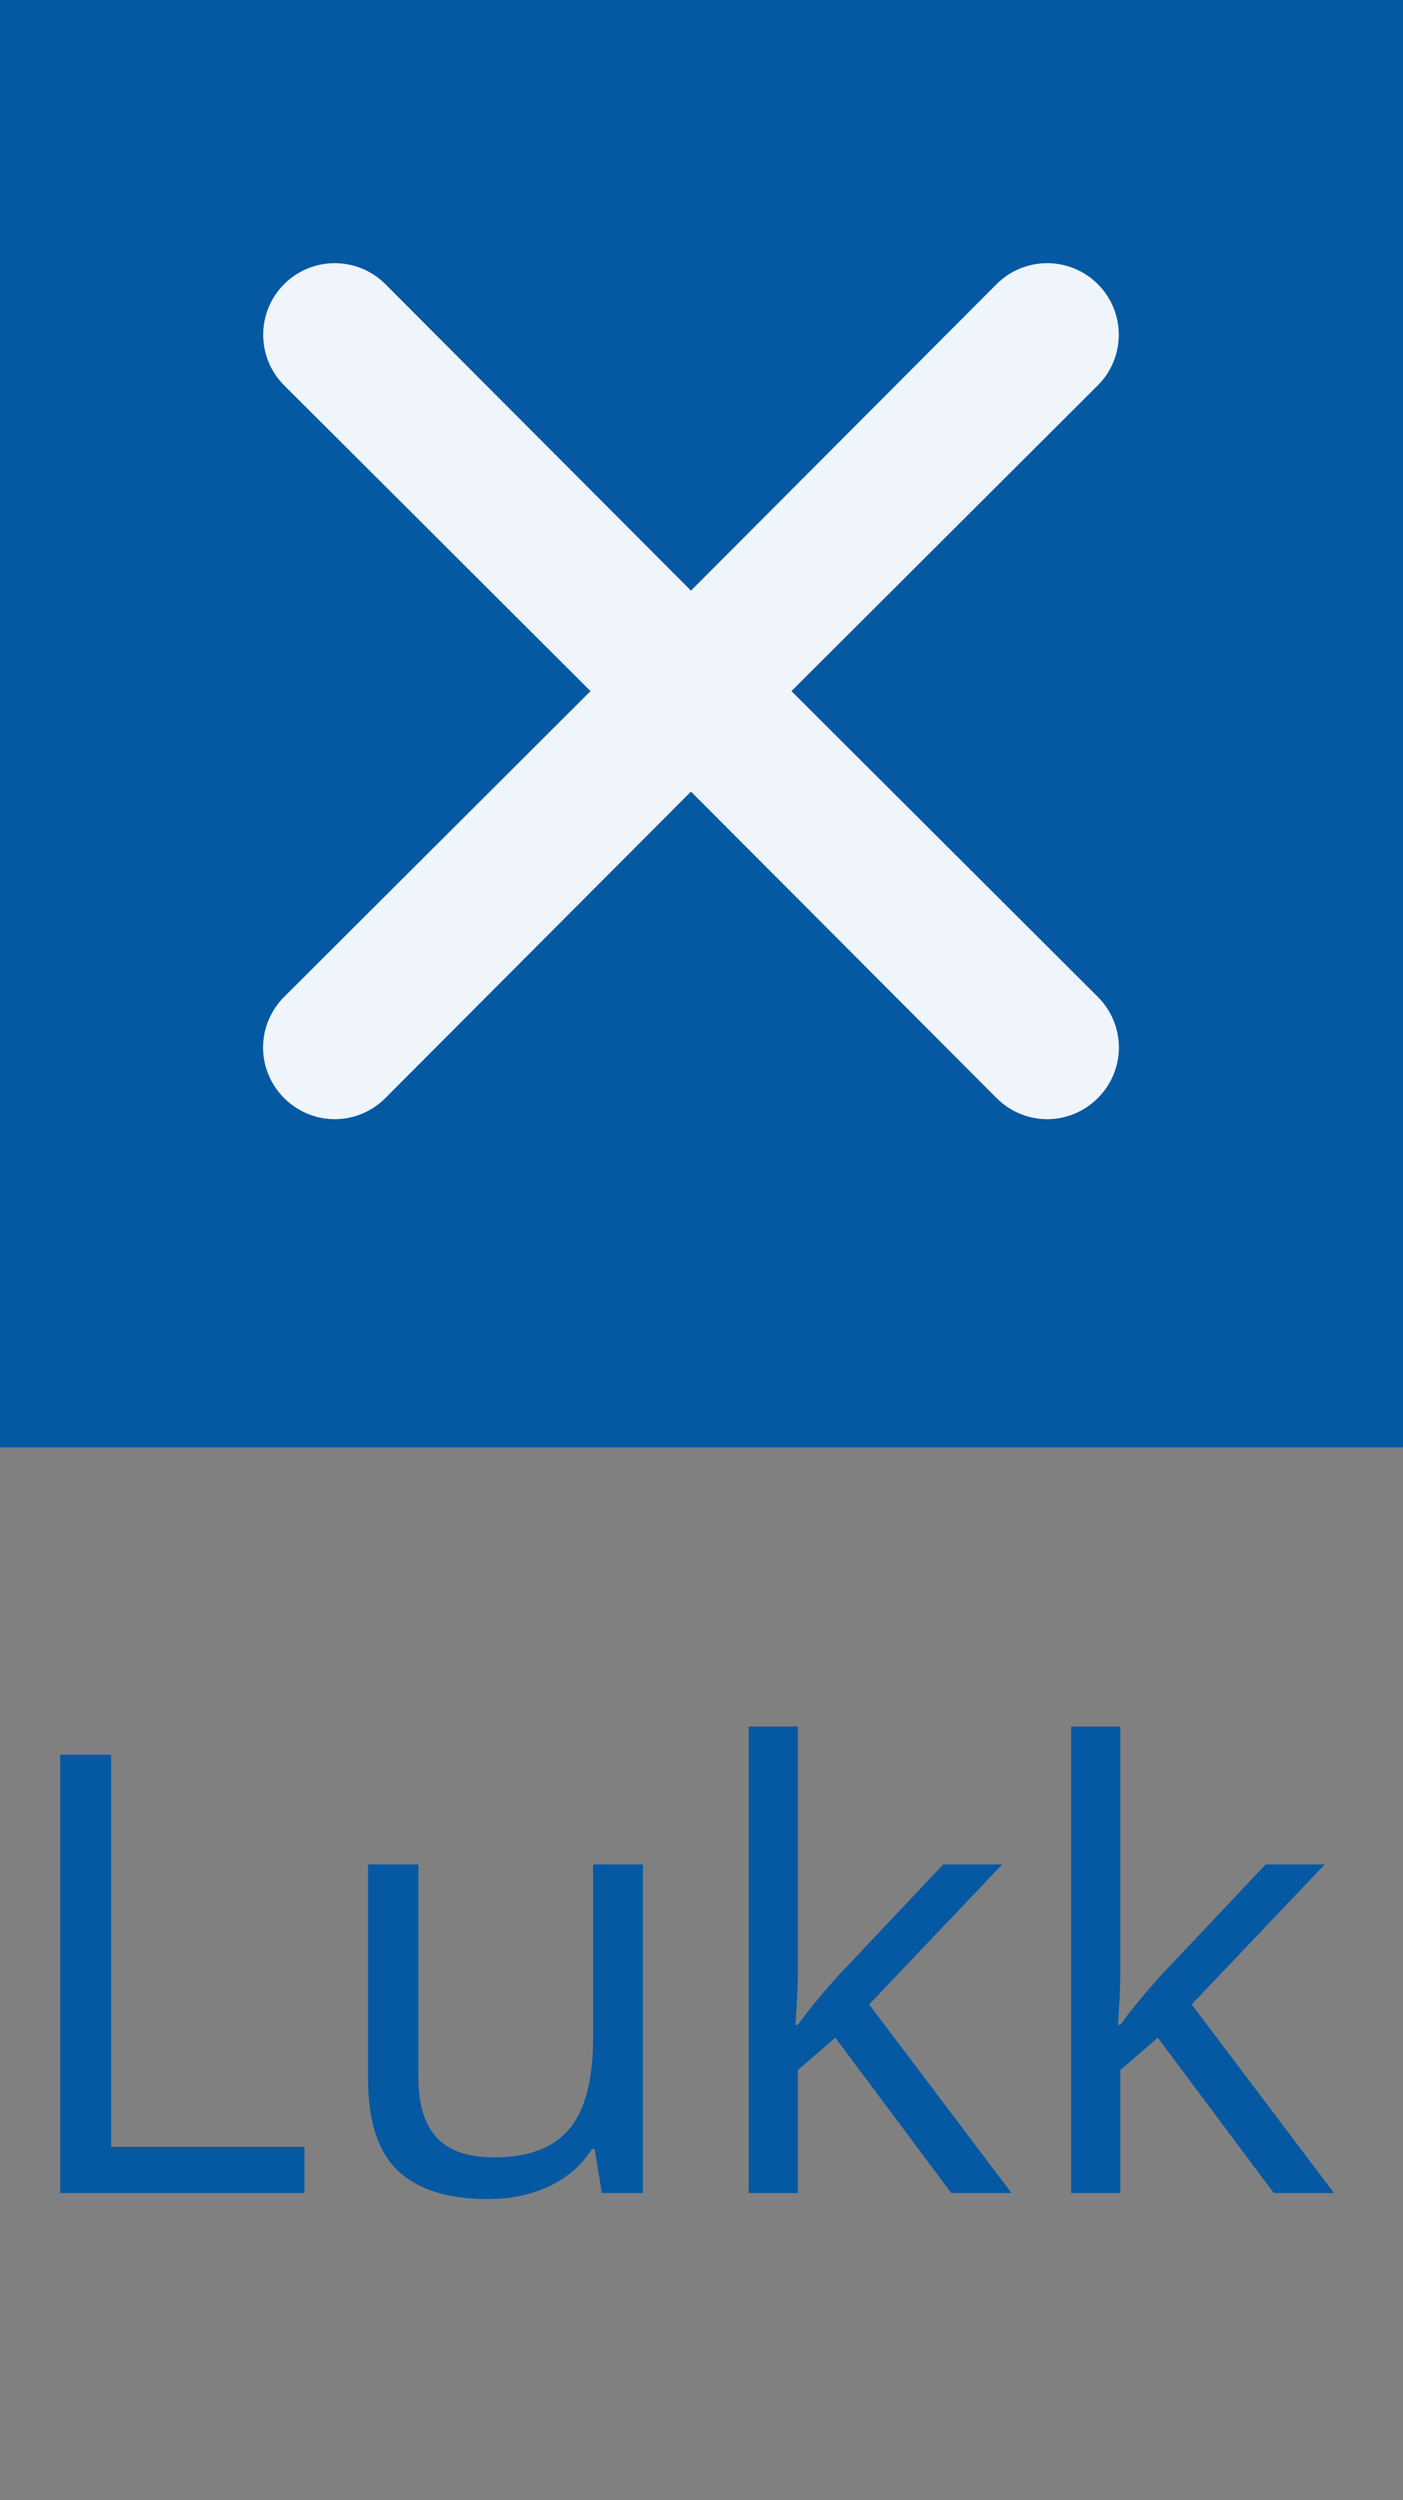 <svg width="32" height="57" viewBox="0 0 32 57" fill="none" xmlns="http://www.w3.org/2000/svg">
<rect x="0" y="0" width="32" height="57" fill="#808080" stroke="none"/>
<rect width="32" height="33" fill="#0559A3"/>
<path d="M1.374 50V40.006H2.536V48.947H6.945V50H1.374ZM9.543 42.508V47.368C9.543 47.979 9.682 48.435 9.96 48.735C10.238 49.036 10.673 49.187 11.266 49.187C12.05 49.187 12.621 48.972 12.981 48.544C13.346 48.116 13.528 47.416 13.528 46.445V42.508H14.663V50H13.727L13.562 48.995H13.501C13.269 49.364 12.945 49.647 12.53 49.843C12.12 50.039 11.651 50.137 11.122 50.137C10.211 50.137 9.527 49.92 9.071 49.487C8.62 49.054 8.395 48.362 8.395 47.409V42.508H9.543ZM18.197 46.165C18.393 45.887 18.692 45.523 19.093 45.071L21.513 42.508H22.859L19.824 45.7L23.071 50H21.697L19.052 46.459L18.197 47.197V50H17.076V39.363H18.197V45.003C18.197 45.254 18.179 45.641 18.143 46.165H18.197ZM25.553 46.165C25.749 45.887 26.047 45.523 26.448 45.071L28.868 42.508H30.215L27.18 45.7L30.427 50H29.053L26.407 46.459L25.553 47.197V50H24.432V39.363H25.553V45.003C25.553 45.254 25.535 45.641 25.498 46.165H25.553Z" fill="#0559A3"/>
<path d="M25.039 22.728C25.346 23.033 25.52 23.449 25.52 23.882C25.52 24.315 25.346 24.731 25.039 25.036C24.734 25.342 24.318 25.517 23.885 25.517C23.452 25.517 23.036 25.342 22.731 25.036L15.76 18.048L8.789 25.036C8.484 25.342 8.068 25.517 7.635 25.517C7.202 25.517 6.786 25.342 6.481 25.036C6.175 24.731 6 24.315 6 23.882C6 23.449 6.175 23.033 6.481 22.728L13.469 15.757L6.481 8.786C5.844 8.148 5.844 7.116 6.481 6.478C7.119 5.841 8.151 5.841 8.789 6.478L15.76 13.466L22.731 6.478C23.369 5.841 24.401 5.841 25.039 6.478C25.677 7.116 25.677 8.148 25.039 8.786L18.051 15.757L25.039 22.728Z" fill="#EFF5FA"/>
</svg>
